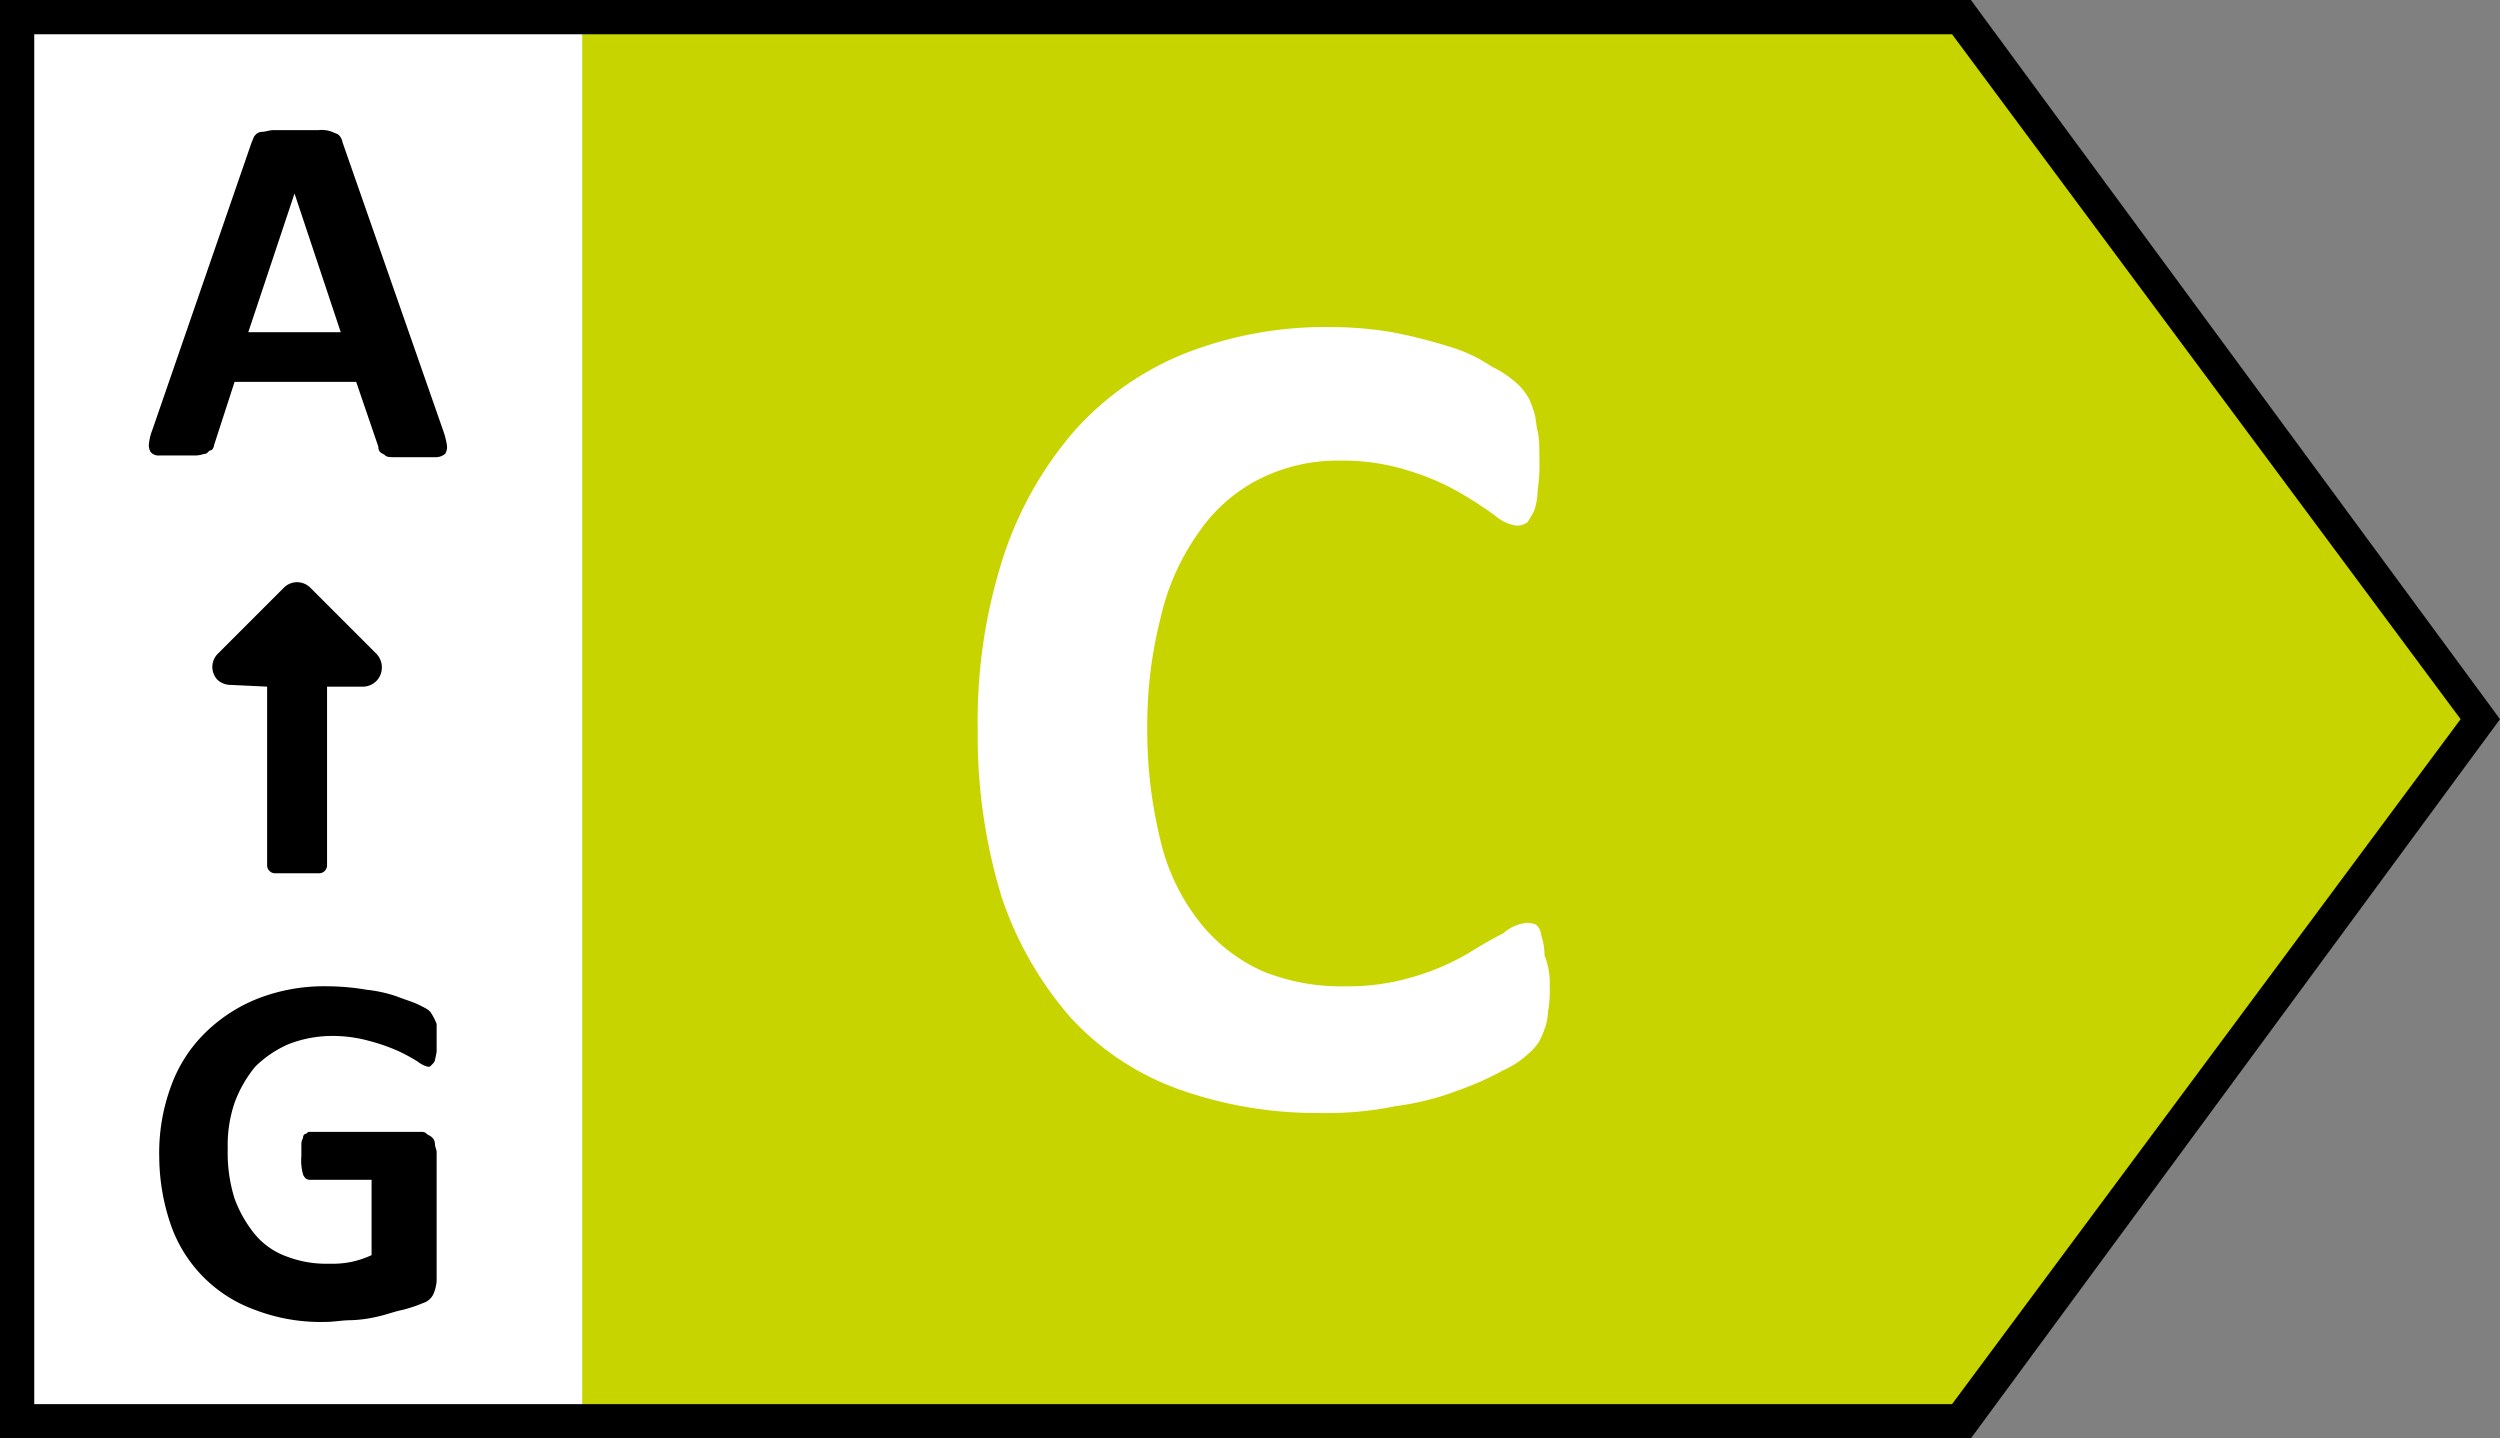 <svg xmlns="http://www.w3.org/2000/svg" viewBox="0 0 146 84"><rect x="0" y="0" width="146" height="84" fill="#808080" stroke="none"/><defs><style>.cls-1{fill:#fff;}.cls-2{fill:#c8d400;}.cls-3{isolation:isolate;}.cls-4{fill:none;}</style></defs><g id="Ebene_2" data-name="Ebene 2"><g id="Ebene_1-2" data-name="Ebene 1"><g id="C"><rect class="cls-1" x="1" y="0.9" width="35.3" height="81.9"/><g id="Rechteck_21" data-name="Rechteck 21"><path class="cls-2" d="M34,1.5h80l30.8,40.6L114,82.8H34Z"/></g><path d="M146,42,115.1,0H0V84H115.1ZM114,82H2V2H114l29.7,40"/><path id="Icon_awesome-long-arrow-alt-down" data-name="Icon awesome-long-arrow-alt-down" d="M15.6,40.1V50.5a.47.47,0,0,0,.5.5h2.5a.47.47,0,0,0,.5-.5h0V40.1h2.1A1.11,1.11,0,0,0,22.3,39a1.14,1.14,0,0,0-.3-.8l-3.9-3.9a1.09,1.09,0,0,0-1.5,0l-3.9,3.9a1.09,1.09,0,0,0,0,1.5,1.14,1.14,0,0,0,.8.3l2.1.1Z"/><g class="cls-3"><path d="M25.9,25.2a4.5,4.5,0,0,1,.2.8.75.75,0,0,1-.1.5.85.85,0,0,1-.6.2H23.1c-.3,0-.5,0-.6-.1s-.2-.1-.3-.2a.37.37,0,0,1-.1-.3l-1.3-3.8H13.7L12.5,26c0,.1-.1.3-.2.3s-.2.2-.3.2-.3.1-.6.1H9.3a.59.59,0,0,1-.5-.2.75.75,0,0,1-.1-.5,3.09,3.09,0,0,1,.2-.8L14.7,8.3c.1-.2.1-.3.2-.4a.52.52,0,0,1,.4-.2c.2,0,.4-.1.7-.1h2.6a1.72,1.72,0,0,1,.8.1c.2.1.3.1.4.2a.76.76,0,0,1,.2.4ZM17.2,11.3h0l-2.7,8.1h5.4Z"/></g><g class="cls-3"><path d="M25.5,60.7v.7a4.33,4.33,0,0,1-.1.5c0,.1-.1.2-.2.3s-.1.1-.2.1a1.55,1.55,0,0,1-.6-.3,10.91,10.91,0,0,0-1.1-.6,10.72,10.72,0,0,0-1.7-.6,8,8,0,0,0-2.3-.3,7,7,0,0,0-2.5.5,6.41,6.41,0,0,0-1.9,1.3,7.19,7.19,0,0,0-1.2,2.1,7.66,7.66,0,0,0-.4,2.7,8.85,8.85,0,0,0,.4,2.9,7.19,7.19,0,0,0,1.2,2.1,4.31,4.31,0,0,0,1.9,1.3,6.37,6.37,0,0,0,2.4.4,5.7,5.7,0,0,0,1.3-.1,5.64,5.64,0,0,0,1.2-.4V68.9H18.1c-.2,0-.3-.1-.4-.3a3.11,3.11,0,0,1-.1-1.1v-.7c0-.2.1-.3.1-.4a.22.22,0,0,1,.2-.2c.1-.1.1-.1.2-.1h6.4c.2,0,.3,0,.4.1s.2.1.3.2a.52.52,0,0,1,.2.4c0,.2.1.3.1.5v7.5a2.35,2.35,0,0,1-.2.8,1,1,0,0,1-.6.5,8.34,8.34,0,0,1-1.2.4c-.5.1-1,.3-1.5.4a7.72,7.72,0,0,1-1.5.2c-.5,0-1,.1-1.5.1a10.7,10.7,0,0,1-4.1-.7A8.11,8.11,0,0,1,10,71.6a12.39,12.39,0,0,1-.7-4,11.23,11.23,0,0,1,.7-4.2,8.3,8.3,0,0,1,2-3.1,9.19,9.19,0,0,1,3.1-2,10.7,10.7,0,0,1,4.1-.7,13.79,13.79,0,0,1,2.2.2,8,8,0,0,1,1.8.4c.5.2.9.3,1.3.5s.6.3.7.5a3.33,3.33,0,0,1,.3.6Z"/></g><rect class="cls-4" x="34" y="2.1" width="80" height="80"/><path class="cls-1" d="M90.5,57.6a6.62,6.62,0,0,1-.1,1.5,3,3,0,0,1-.2,1,4.88,4.88,0,0,1-.3.7,3.19,3.19,0,0,1-.6.7,5.4,5.4,0,0,1-1.5,1,17.79,17.79,0,0,1-2.7,1.2,15.75,15.75,0,0,1-3.6.9,20,20,0,0,1-4.4.4,24.07,24.07,0,0,1-8.3-1.4,15.89,15.89,0,0,1-6.3-4.2,20.72,20.72,0,0,1-4-7,32.17,32.17,0,0,1-1.4-9.8,31.11,31.11,0,0,1,1.5-10.1,21.36,21.36,0,0,1,4.2-7.4,17.3,17.3,0,0,1,6.5-4.5,22.44,22.44,0,0,1,8.4-1.5,21.86,21.86,0,0,1,3.6.3,29.92,29.92,0,0,1,3.2.8,8.93,8.93,0,0,1,2.6,1.2,6.09,6.09,0,0,1,1.6,1.1,3.28,3.28,0,0,1,.6.8,6.89,6.89,0,0,1,.3.8c.1.3.1.7.2,1.1s.1,1,.1,1.6a9.72,9.72,0,0,1-.1,1.8,3.73,3.73,0,0,1-.2,1.2,4.35,4.35,0,0,1-.4.7,1.07,1.07,0,0,1-.6.2,2.42,2.42,0,0,1-1.3-.6,23.61,23.61,0,0,0-2-1.3,14.18,14.18,0,0,0-3-1.3,12.65,12.65,0,0,0-4.1-.6A10.18,10.18,0,0,0,73.5,28,9.48,9.48,0,0,0,70,31.1,13.8,13.8,0,0,0,67.8,36a25.47,25.47,0,0,0-.8,6.4,27,27,0,0,0,.8,6.8,12.16,12.16,0,0,0,2.3,4.7,9.77,9.77,0,0,0,3.6,2.8,12.09,12.09,0,0,0,4.8.9,13.3,13.3,0,0,0,4.2-.6,14.18,14.18,0,0,0,3-1.3q1.2-.75,2.1-1.2a2.42,2.42,0,0,1,1.3-.6,1.27,1.27,0,0,1,.6.1.85.85,0,0,1,.3.6,3.73,3.73,0,0,1,.2,1.2A4.18,4.18,0,0,1,90.5,57.6Z"/></g></g></g></svg>
